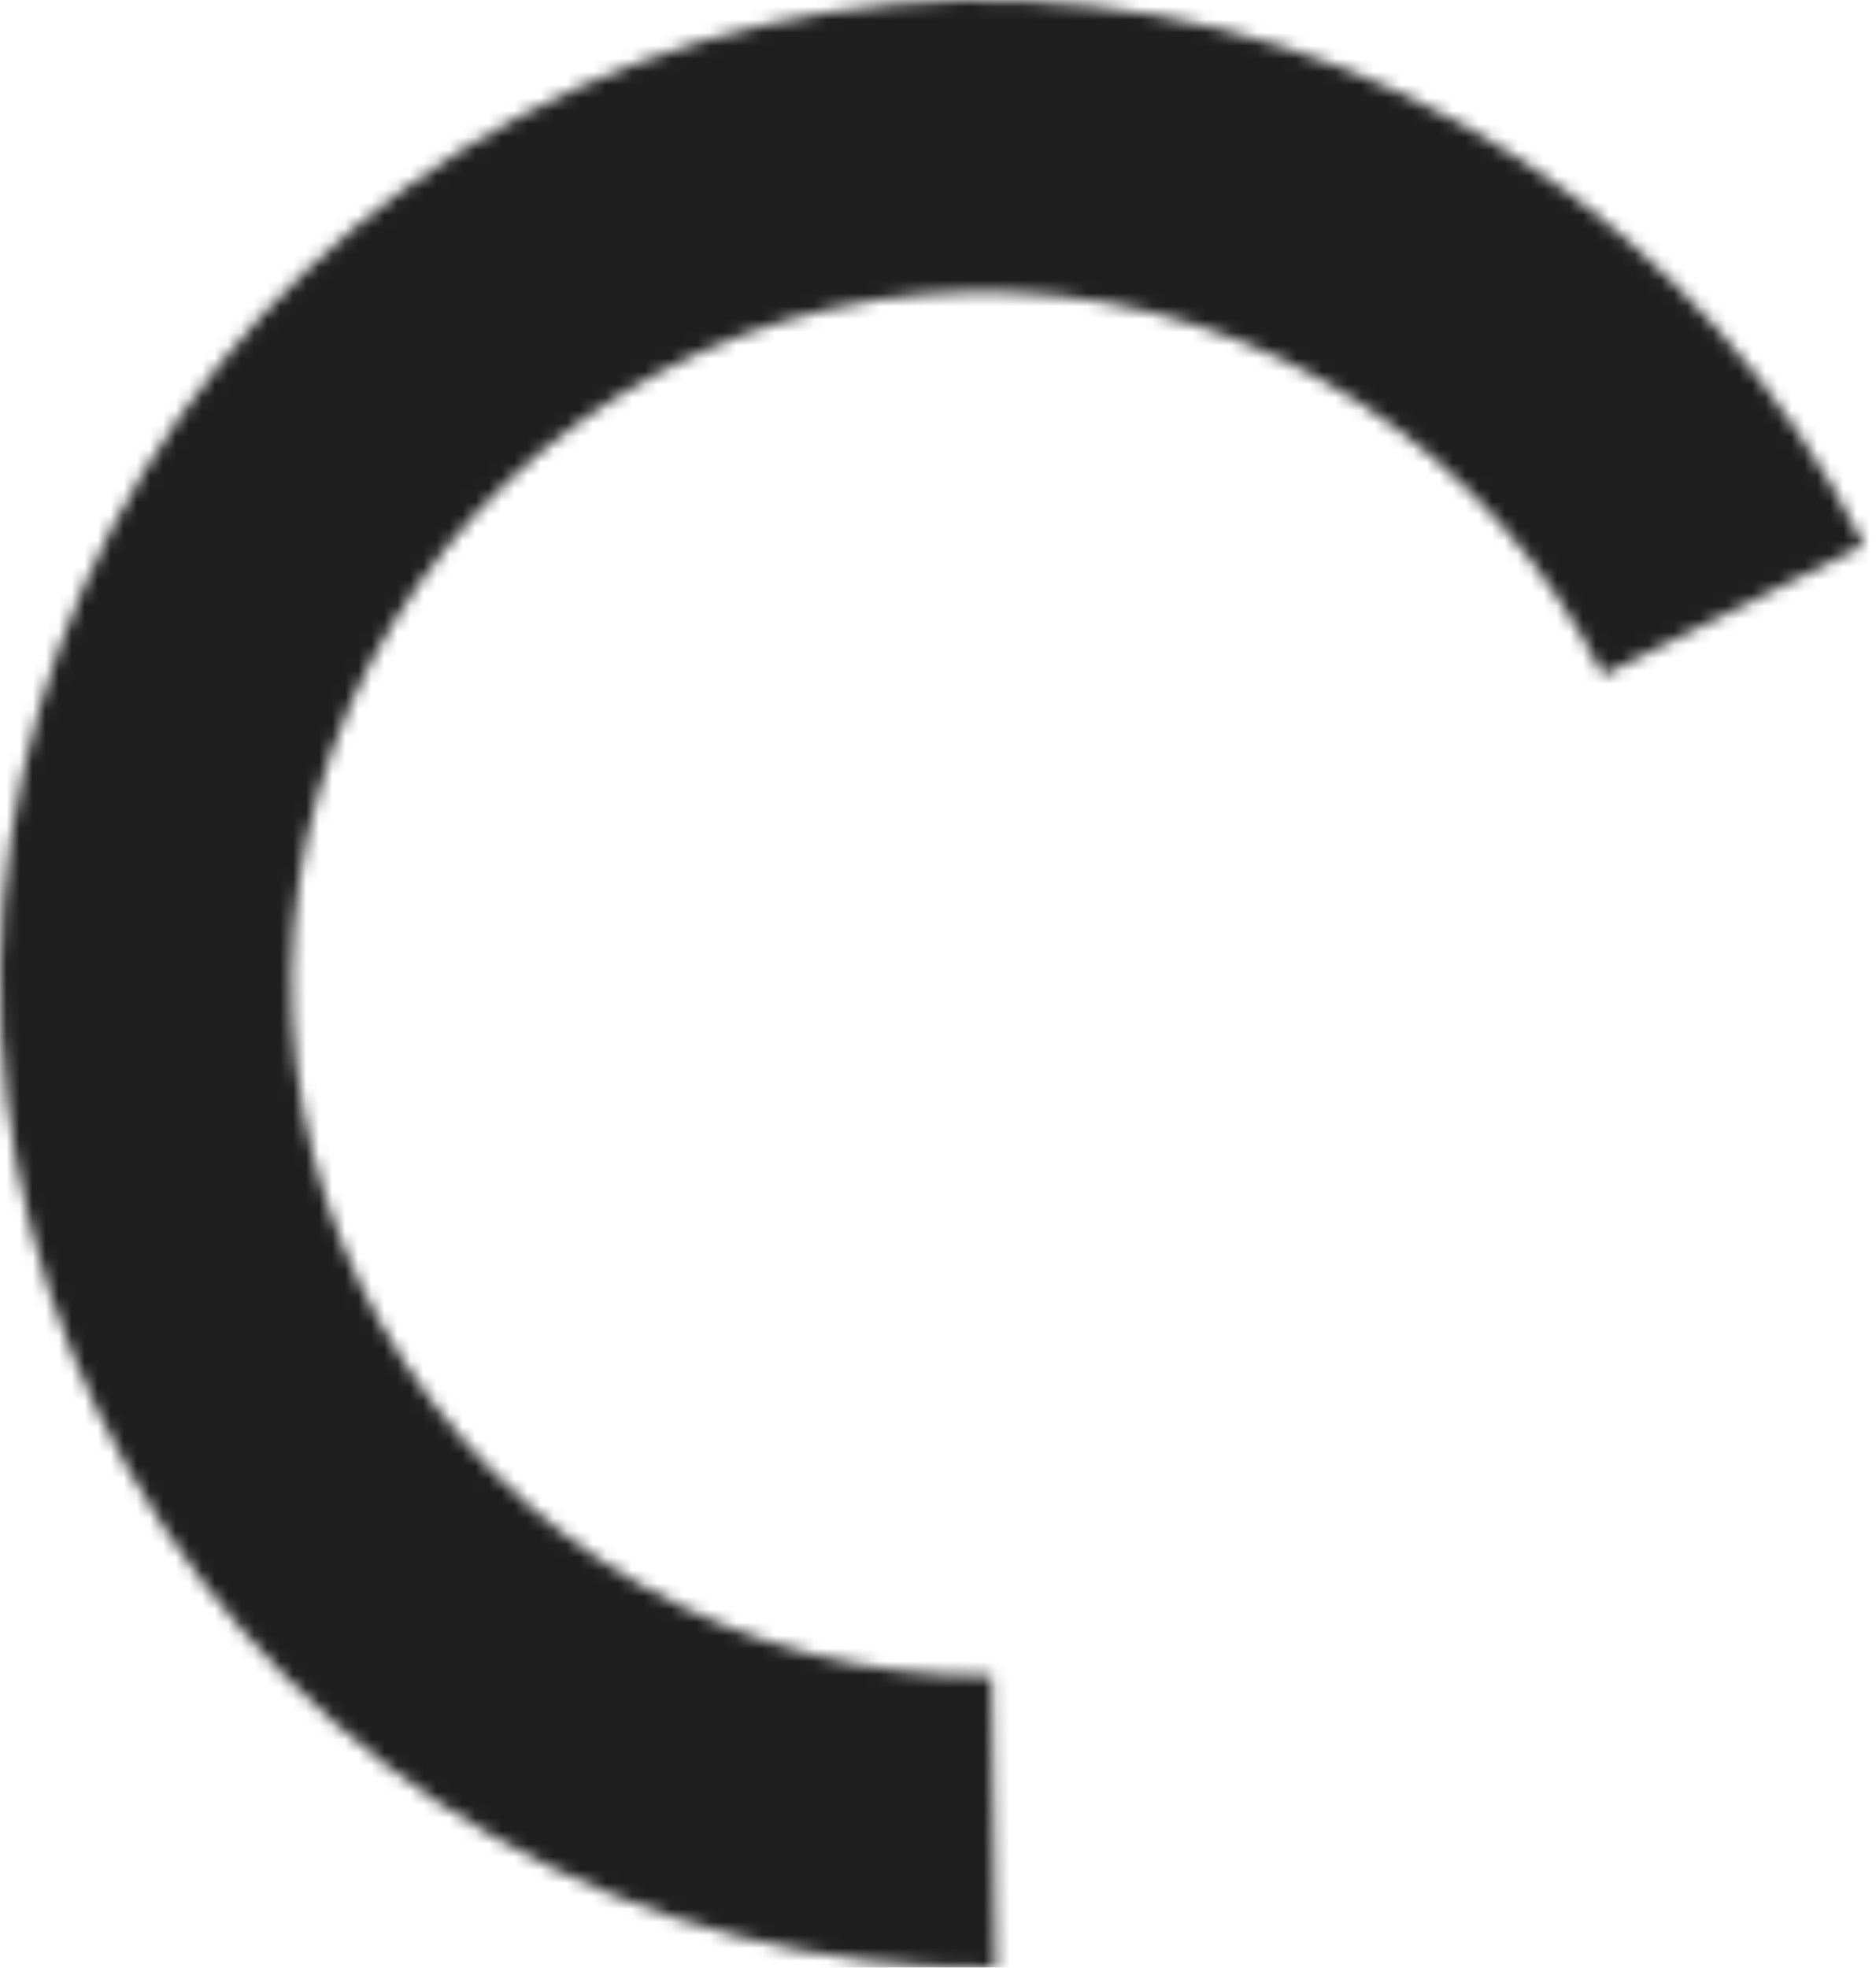 <?xml version="1.0" encoding="UTF-8"?> <svg xmlns="http://www.w3.org/2000/svg" width="144" height="151" viewBox="0 0 144 151" fill="none"> <mask id="path-1-inside-1_1780_501" fill="white"> <path d="M143.084 41.845C137.071 29.771 127.934 19.528 116.621 12.181C105.309 4.834 92.235 0.653 78.759 0.07C65.283 -0.512 51.897 2.527 39.993 8.87C28.089 15.214 18.102 24.631 11.071 36.141C4.039 47.652 0.219 60.837 0.009 74.323C-0.201 87.81 3.206 101.107 9.875 112.832C16.545 124.556 26.234 134.279 37.934 140.991C49.634 147.702 62.919 151.157 76.407 150.995L76.138 128.607C66.65 128.721 57.305 126.291 49.074 121.57C40.843 116.849 34.027 110.009 29.336 101.761C24.644 93.514 22.247 84.16 22.395 74.672C22.543 65.185 25.23 55.91 30.177 47.813C35.123 39.715 42.148 33.091 50.522 28.629C58.896 24.166 68.313 22.029 77.793 22.438C87.272 22.848 96.469 25.79 104.427 30.958C112.385 36.126 118.813 43.331 123.043 51.825L143.084 41.845Z"></path> </mask> <path d="M143.084 41.845C137.071 29.771 127.934 19.528 116.621 12.181C105.309 4.834 92.235 0.653 78.759 0.07C65.283 -0.512 51.897 2.527 39.993 8.87C28.089 15.214 18.102 24.631 11.071 36.141C4.039 47.652 0.219 60.837 0.009 74.323C-0.201 87.81 3.206 101.107 9.875 112.832C16.545 124.556 26.234 134.279 37.934 140.991C49.634 147.702 62.919 151.157 76.407 150.995L76.138 128.607C66.65 128.721 57.305 126.291 49.074 121.57C40.843 116.849 34.027 110.009 29.336 101.761C24.644 93.514 22.247 84.16 22.395 74.672C22.543 65.185 25.23 55.91 30.177 47.813C35.123 39.715 42.148 33.091 50.522 28.629C58.896 24.166 68.313 22.029 77.793 22.438C87.272 22.848 96.469 25.79 104.427 30.958C112.385 36.126 118.813 43.331 123.043 51.825L143.084 41.845Z" stroke="#1F1F1F" stroke-width="40" mask="url(#path-1-inside-1_1780_501)"></path> </svg> 
